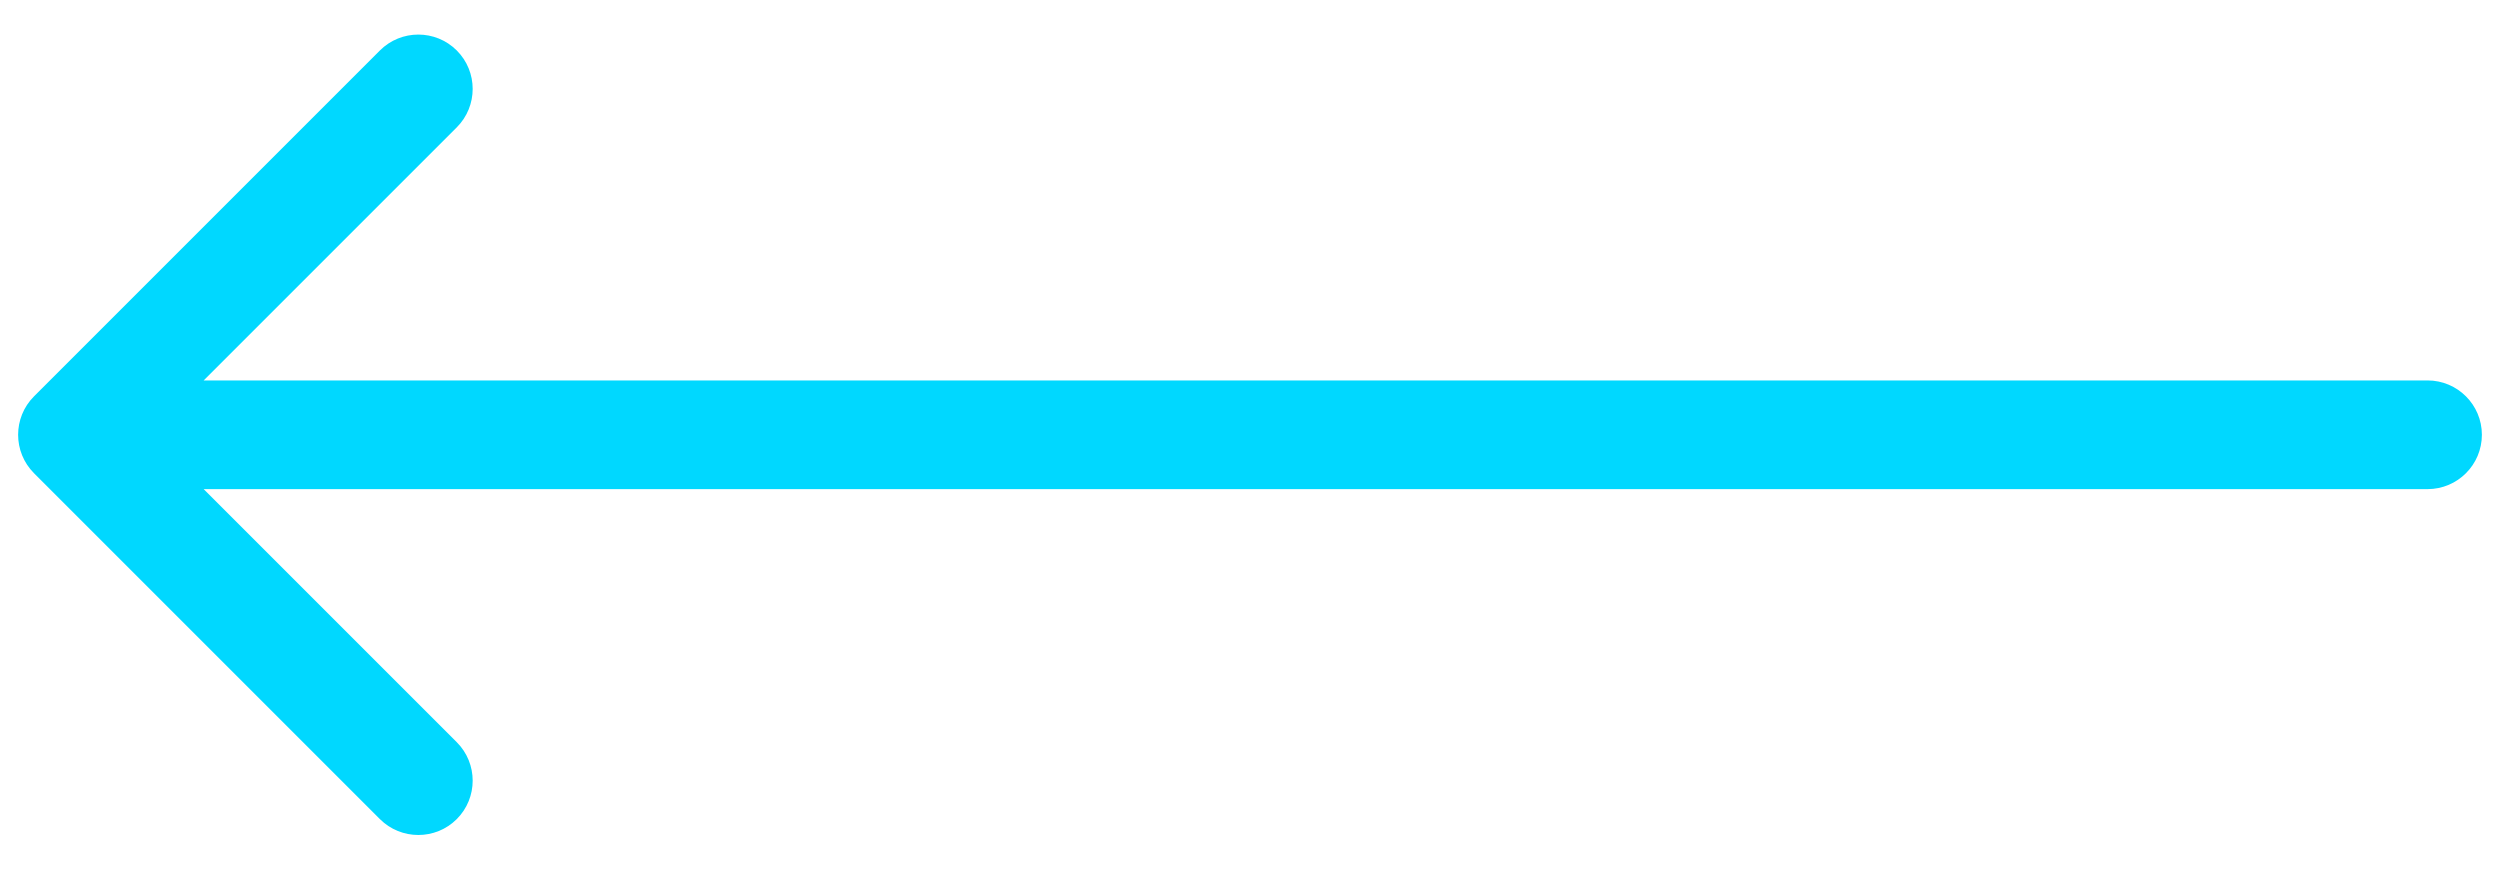<svg width="69" height="24" viewBox="0 0 69 24" fill="none" xmlns="http://www.w3.org/2000/svg">
<path d="M67 13.5C67.828 13.5 68.5 12.828 68.5 12C68.5 11.172 67.828 10.5 67 10.5L67 13.5ZM0.939 10.939C0.354 11.525 0.354 12.475 0.939 13.061L10.485 22.607C11.071 23.192 12.021 23.192 12.607 22.607C13.192 22.021 13.192 21.071 12.607 20.485L4.121 12L12.607 3.515C13.192 2.929 13.192 1.979 12.607 1.393C12.021 0.808 11.071 0.808 10.485 1.393L0.939 10.939ZM67 10.5L2 10.5L2 13.5L67 13.5L67 10.5Z" fill="#00D8FF"/>
</svg>
